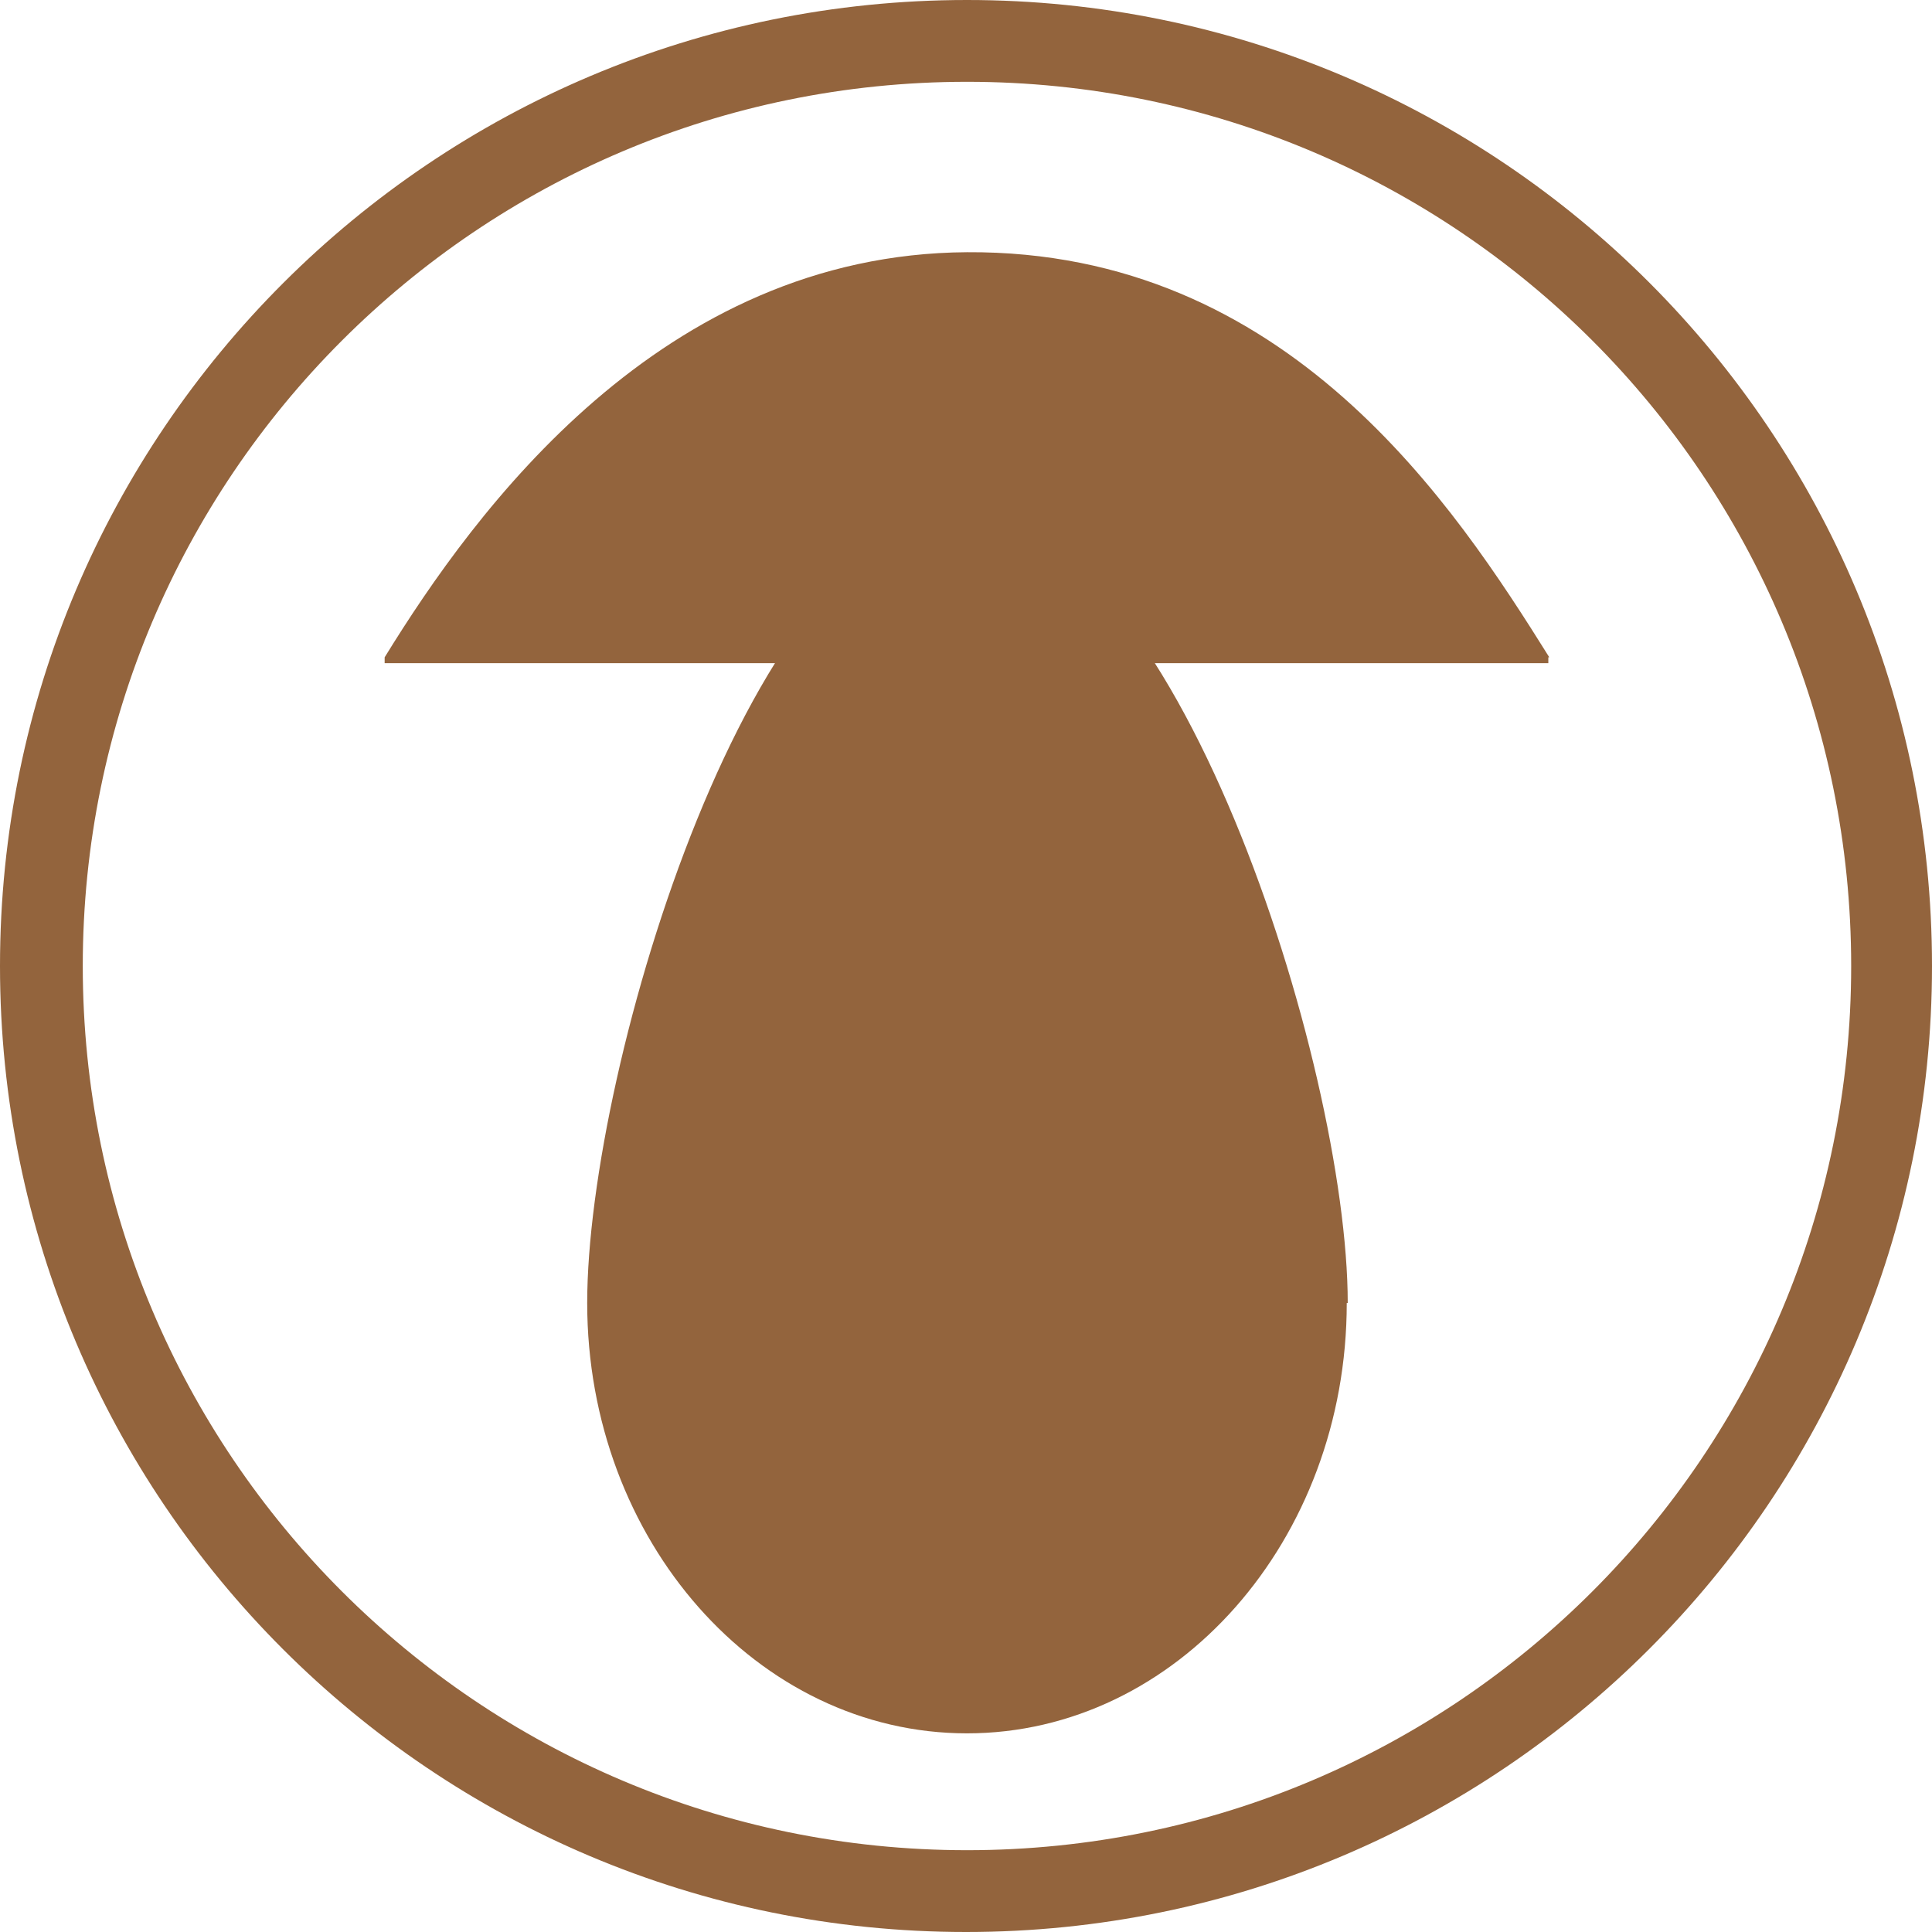 <?xml version="1.0" encoding="UTF-8"?><svg id="Calque_1" xmlns="http://www.w3.org/2000/svg" xmlns:xlink="http://www.w3.org/1999/xlink" viewBox="0 0 19.84 19.84"><defs><clipPath id="clippath"><rect x="0" width="19.84" height="19.84" style="fill:none; stroke-width:0px;"/></clipPath><clipPath id="clippath-1"><rect x="0" y="0" width="19.84" height="19.84" style="fill:none; stroke-width:0px;"/></clipPath></defs><g id="Picto_Gamme_Myco"><g style="clip-path:url(#clippath);"><g style="clip-path:url(#clippath-1);"><path d="M15.91,6.75c-.97-1.55-2.68-4.18-5.98-4.16-3.14.02-5.05,2.65-5.98,4.16,0,.02,0,.04,0,.06h11.95s0-.04,0-.06" style="fill:#93643d; stroke-width:0px;"/><path d="M13.83,13.38c0,2.44-1.75,4.42-3.9,4.42s-3.9-1.98-3.9-4.42,1.72-8.1,3.87-8.1,3.94,5.66,3.94,8.1" style="fill:#93643d; stroke-width:0px;"/><path d="M9.93,0C4.45,0,0,4.44,0,9.92s4.44,9.92,9.92,9.92,9.92-4.44,9.92-9.92S15.41,0,9.93,0M9.93,19C4.91,19,.85,14.93.85,9.92S4.91.84,9.93.84s9.08,4.06,9.08,9.08-4.06,9.08-9.08,9.08" style="fill:#93643d; stroke-width:0px;"/></g></g></g></svg>